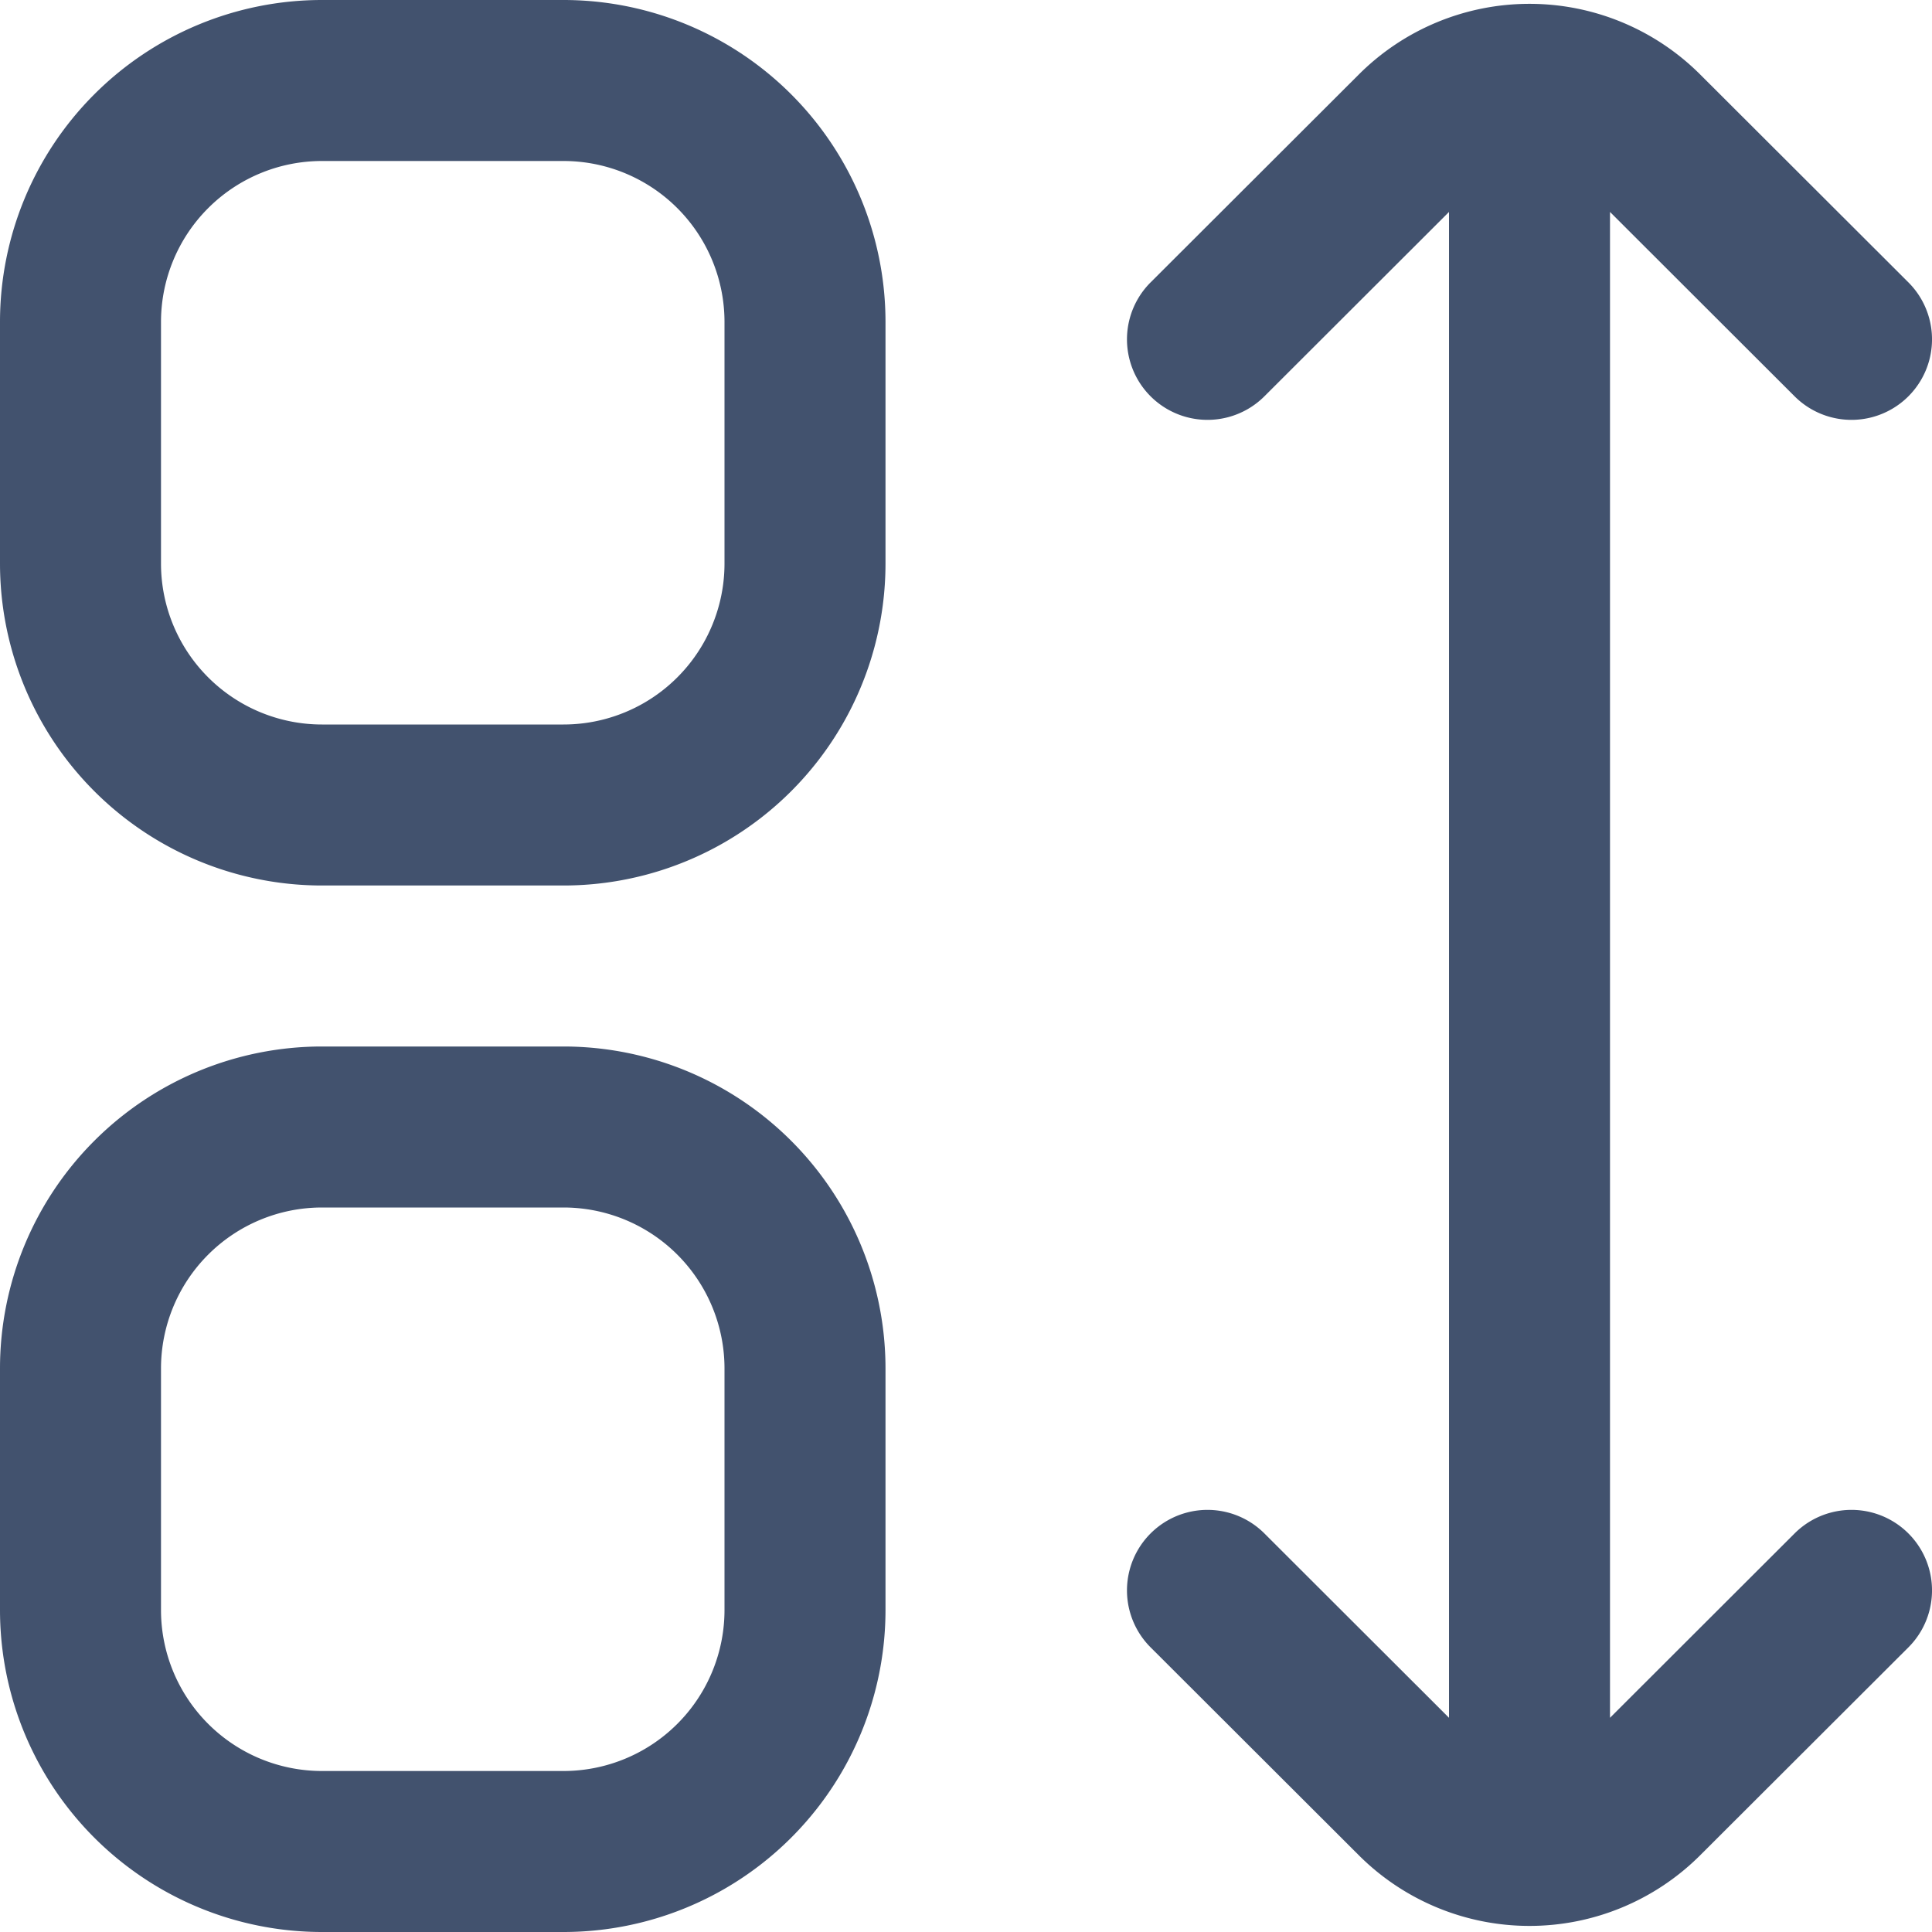 <?xml version="1.0"?>
<svg xmlns="http://www.w3.org/2000/svg" xmlns:xlink="http://www.w3.org/1999/xlink" xmlns:svgjs="http://svgjs.com/svgjs" version="1.1" width="512" height="512" x="0" y="0" viewBox="0 0 24 24" style="enable-background:new 0 0 512 512" xml:space="preserve"><g><script/><path xmlns="http://www.w3.org/2000/svg" d="M7,0H4A4,4,0,0,0,0,4V7a4,4,0,0,0,4,4H7a4,4,0,0,0,4-4V4A4,4,0,0,0,7,0ZM9,7A2,2,0,0,1,7,9H4A2,2,0,0,1,2,7V4A2,2,0,0,1,4,2H7A2,2,0,0,1,9,4Z" fill="#42526e" data-original="#000000"/><path xmlns="http://www.w3.org/2000/svg" d="M7,13H4a4,4,0,0,0-4,4v3a4,4,0,0,0,4,4H7a4,4,0,0,0,4-4V17A4,4,0,0,0,7,13Zm2,7a2,2,0,0,1-2,2H4a2,2,0,0,1-2-2V17a2,2,0,0,1,2-2H7a2,2,0,0,1,2,2Z" fill="#42526e" data-original="#000000"/><path xmlns="http://www.w3.org/2000/svg" d="M22.293,19.049,20,21.339V2.633l2.293,2.29a1,1,0,1,0,1.414-1.415L21.12.925a3,3,0,0,0-4.24,0L14.293,3.508a1,1,0,1,0,1.414,1.415L18,2.633V21.339l-2.293-2.29a1,1,0,1,0-1.414,1.415l2.587,2.583a3,3,0,0,0,4.24,0l2.587-2.583a1,1,0,1,0-1.414-1.415Z" fill="#42526e" data-original="#000000"/></g></svg>
